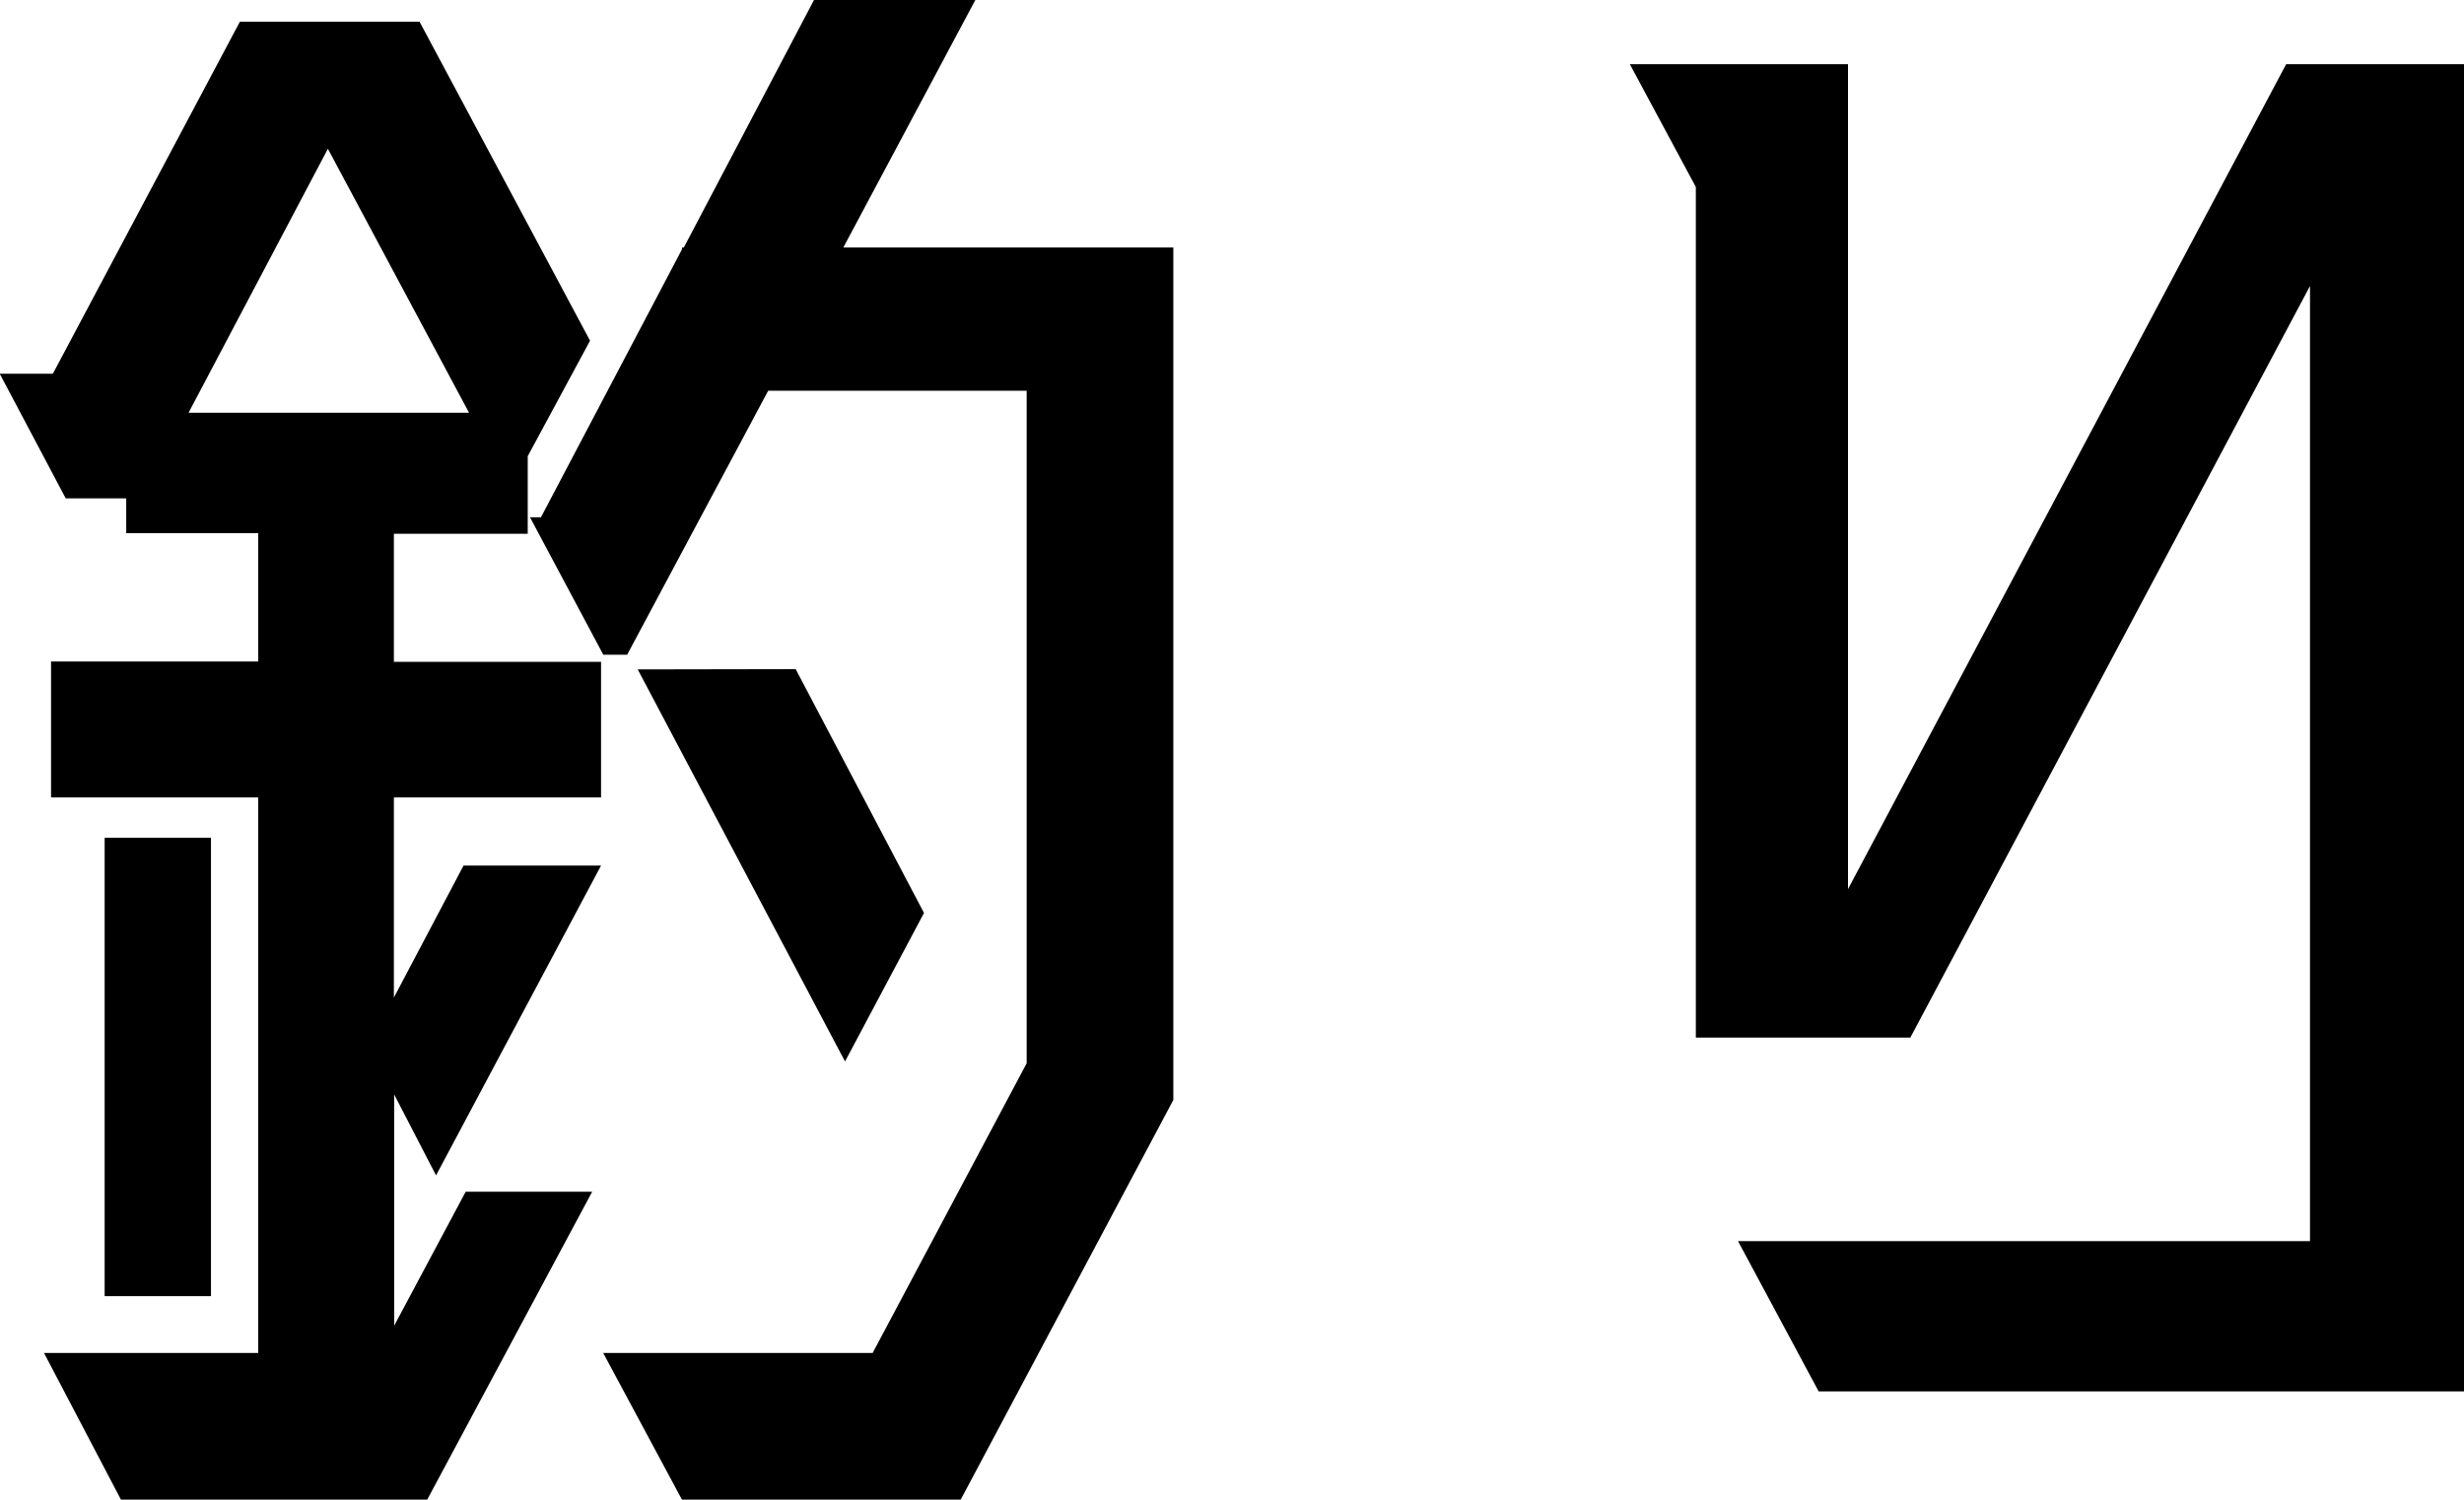 <svg xmlns="http://www.w3.org/2000/svg" width="34.944" height="21.268" viewBox="0 0 34.944 21.268"><path id="パス_2954" data-name="パス 2954" d="M-2.444-17.16h-4.68l1.872-3.51H-7.54l-1.846 3.51h-.026v.026l-2 3.8h-.156l1.04 1.95h.338l2-3.744h3.666v9.538l-2.184 4.108h-3.822L-9.412.6h3.952l3.016-5.67zM-11.6-13.1v-1.1l.884-1.638-2.418-4.524h-2.548l-2.652 4.992h-.754l.936 1.768h.858v.494h1.872v1.82h-2.938v1.928h2.938v7.878h-3.038L-17.368.6h4.342l2.34-4.368h-1.794l-1.014 1.9v-3.28L-12.9-4l2.34-4.394h-1.95l-.988 1.872V-9.36h2.938v-1.924h-2.938V-13.1zm-.832-1.716h-3.978l1.976-3.744zm2.392 3.64l2.94 5.56 1.12-2.106-1.82-3.458zm-7.56 8.888h1.508v-6.5H-17.6zM15.86-19.76h-2.522L7.124-8.06v-11.7H4.03l.936 1.742v12.064h3.042l5.668-10.66v13.546H5.564L6.708-.936h9.152z" transform="translate(19.084 20.67)"/></svg>